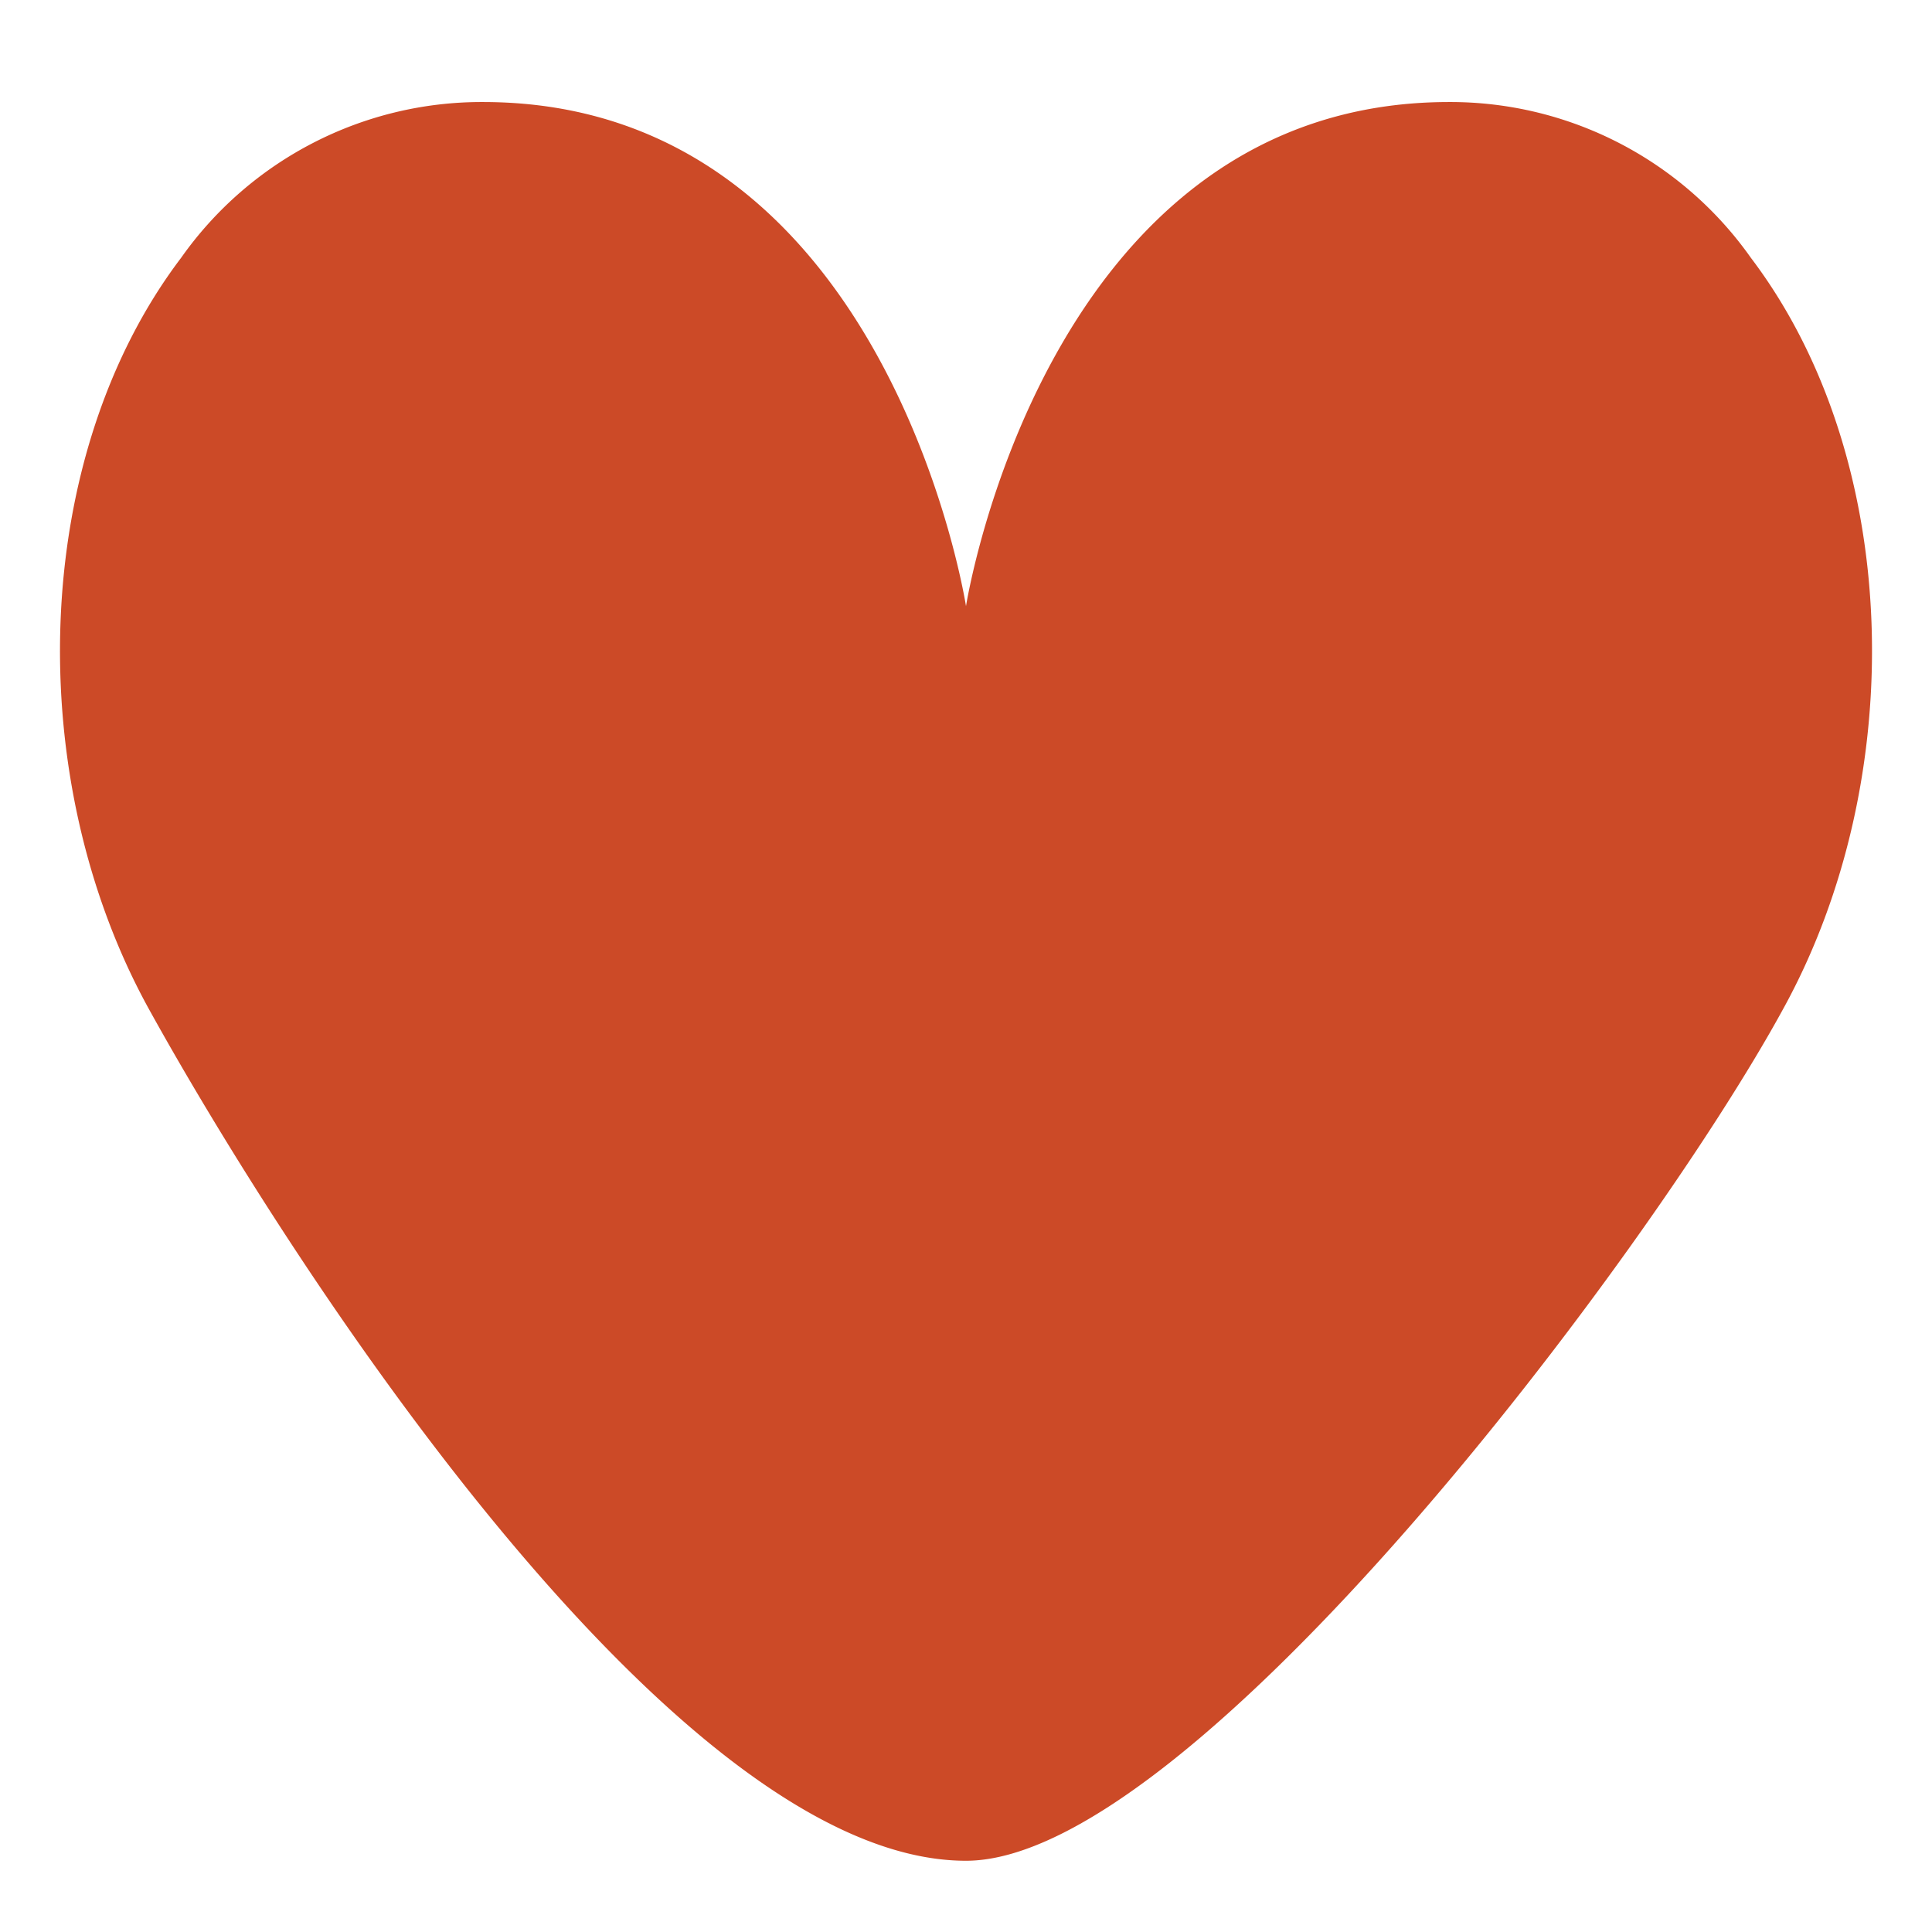 <svg id="Layer_1" data-name="Layer 1" xmlns="http://www.w3.org/2000/svg" viewBox="0 0 32 32"><defs><style>.cls-1{fill:#cc4a27;}</style></defs><title>Icon_Heart_BxW</title><path class="cls-1" d="M29,4.27a6.09,6.09,0,0,0-5-2.58c-6.69,0-8,8.35-8,8.35S14.71,1.69,8,1.69a6.09,6.09,0,0,0-5,2.58C.49,7.58.36,12.9,2.47,16.72c2.24,4.05,8.66,14.1,13.53,14.1,3.74,0,11.29-10,13.53-14.1C31.64,12.9,31.51,7.58,29,4.27Z"/></svg>